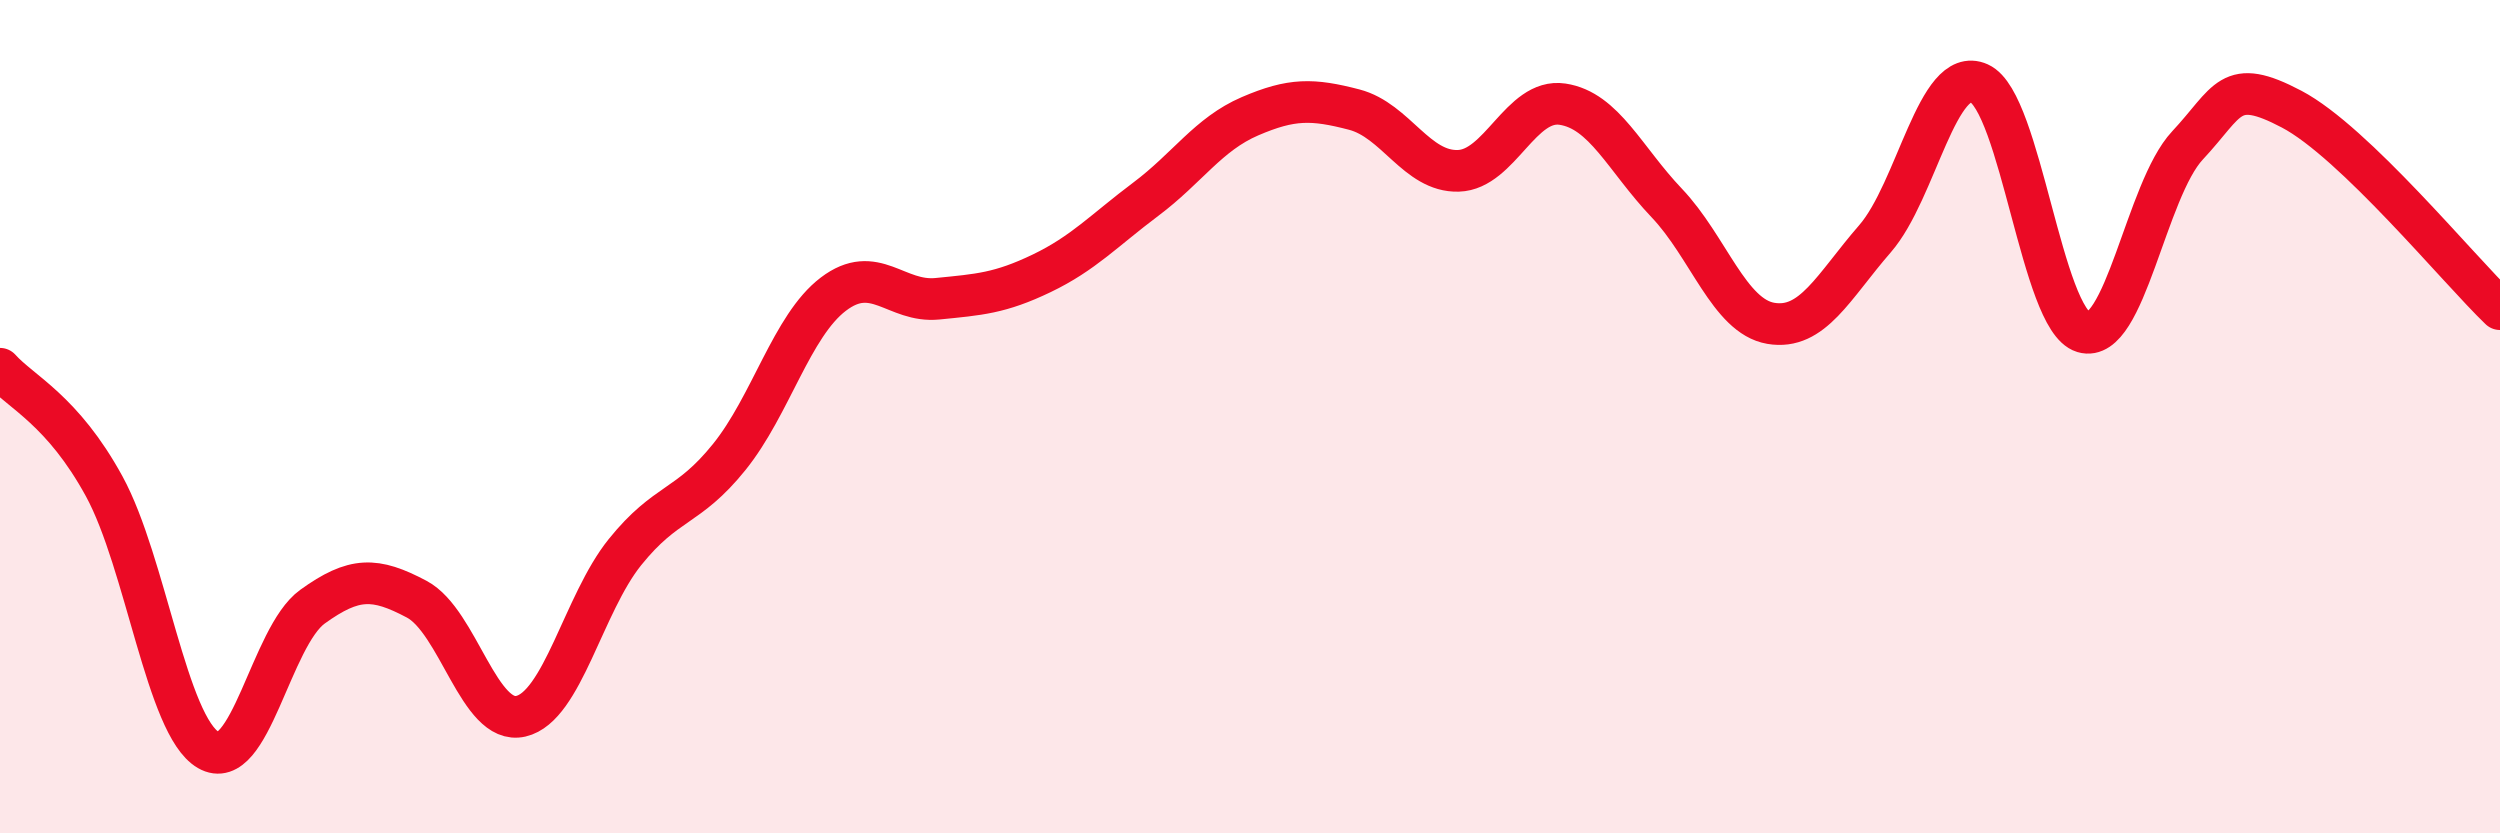 
    <svg width="60" height="20" viewBox="0 0 60 20" xmlns="http://www.w3.org/2000/svg">
      <path
        d="M 0,8.85 C 0.5,9.41 1.5,9.84 2.5,11.67 C 3.5,13.5 4,17.42 5,18 C 6,18.58 6.5,15.28 7.5,14.56 C 8.5,13.84 9,13.85 10,14.38 C 11,14.91 11.5,17.42 12.5,17.19 C 13.5,16.96 14,14.49 15,13.25 C 16,12.01 16.5,12.21 17.5,10.97 C 18.5,9.73 19,7.82 20,7.06 C 21,6.3 21.5,7.27 22.5,7.17 C 23.5,7.07 24,7.04 25,6.56 C 26,6.08 26.5,5.53 27.5,4.78 C 28.5,4.03 29,3.22 30,2.79 C 31,2.36 31.5,2.37 32.5,2.63 C 33.5,2.89 34,4.13 35,4.1 C 36,4.07 36.5,2.35 37.5,2.5 C 38.5,2.65 39,3.82 40,4.87 C 41,5.92 41.5,7.59 42.5,7.76 C 43.5,7.93 44,6.88 45,5.73 C 46,4.58 46.5,1.55 47.5,2 C 48.5,2.45 49,7.67 50,7.97 C 51,8.27 51.5,4.56 52.5,3.49 C 53.5,2.42 53.5,1.83 55,2.62 C 56.5,3.41 59,6.46 60,7.42L60 20L0 20Z"
        fill="#EB0A25"
        opacity="0.1"
        stroke-linecap="round"
        stroke-linejoin="round"
      />
      <path
        d="M 0,8.85 C 0.5,9.41 1.5,9.84 2.5,11.67 C 3.5,13.5 4,17.42 5,18 C 6,18.58 6.5,15.28 7.5,14.56 C 8.5,13.84 9,13.85 10,14.38 C 11,14.91 11.5,17.42 12.5,17.19 C 13.5,16.96 14,14.49 15,13.25 C 16,12.01 16.5,12.21 17.5,10.97 C 18.5,9.73 19,7.82 20,7.06 C 21,6.3 21.5,7.27 22.5,7.17 C 23.5,7.07 24,7.04 25,6.56 C 26,6.08 26.5,5.53 27.5,4.78 C 28.5,4.03 29,3.22 30,2.79 C 31,2.36 31.5,2.37 32.5,2.63 C 33.5,2.89 34,4.13 35,4.1 C 36,4.07 36.5,2.35 37.5,2.5 C 38.5,2.65 39,3.82 40,4.87 C 41,5.92 41.5,7.59 42.5,7.76 C 43.5,7.93 44,6.88 45,5.73 C 46,4.58 46.5,1.55 47.5,2 C 48.5,2.45 49,7.67 50,7.97 C 51,8.27 51.5,4.56 52.5,3.49 C 53.5,2.42 53.5,1.83 55,2.62 C 56.5,3.41 59,6.46 60,7.42"
        stroke="#EB0A25"
        stroke-width="1"
        fill="none"
        stroke-linecap="round"
        stroke-linejoin="round"
      />
    </svg>
  